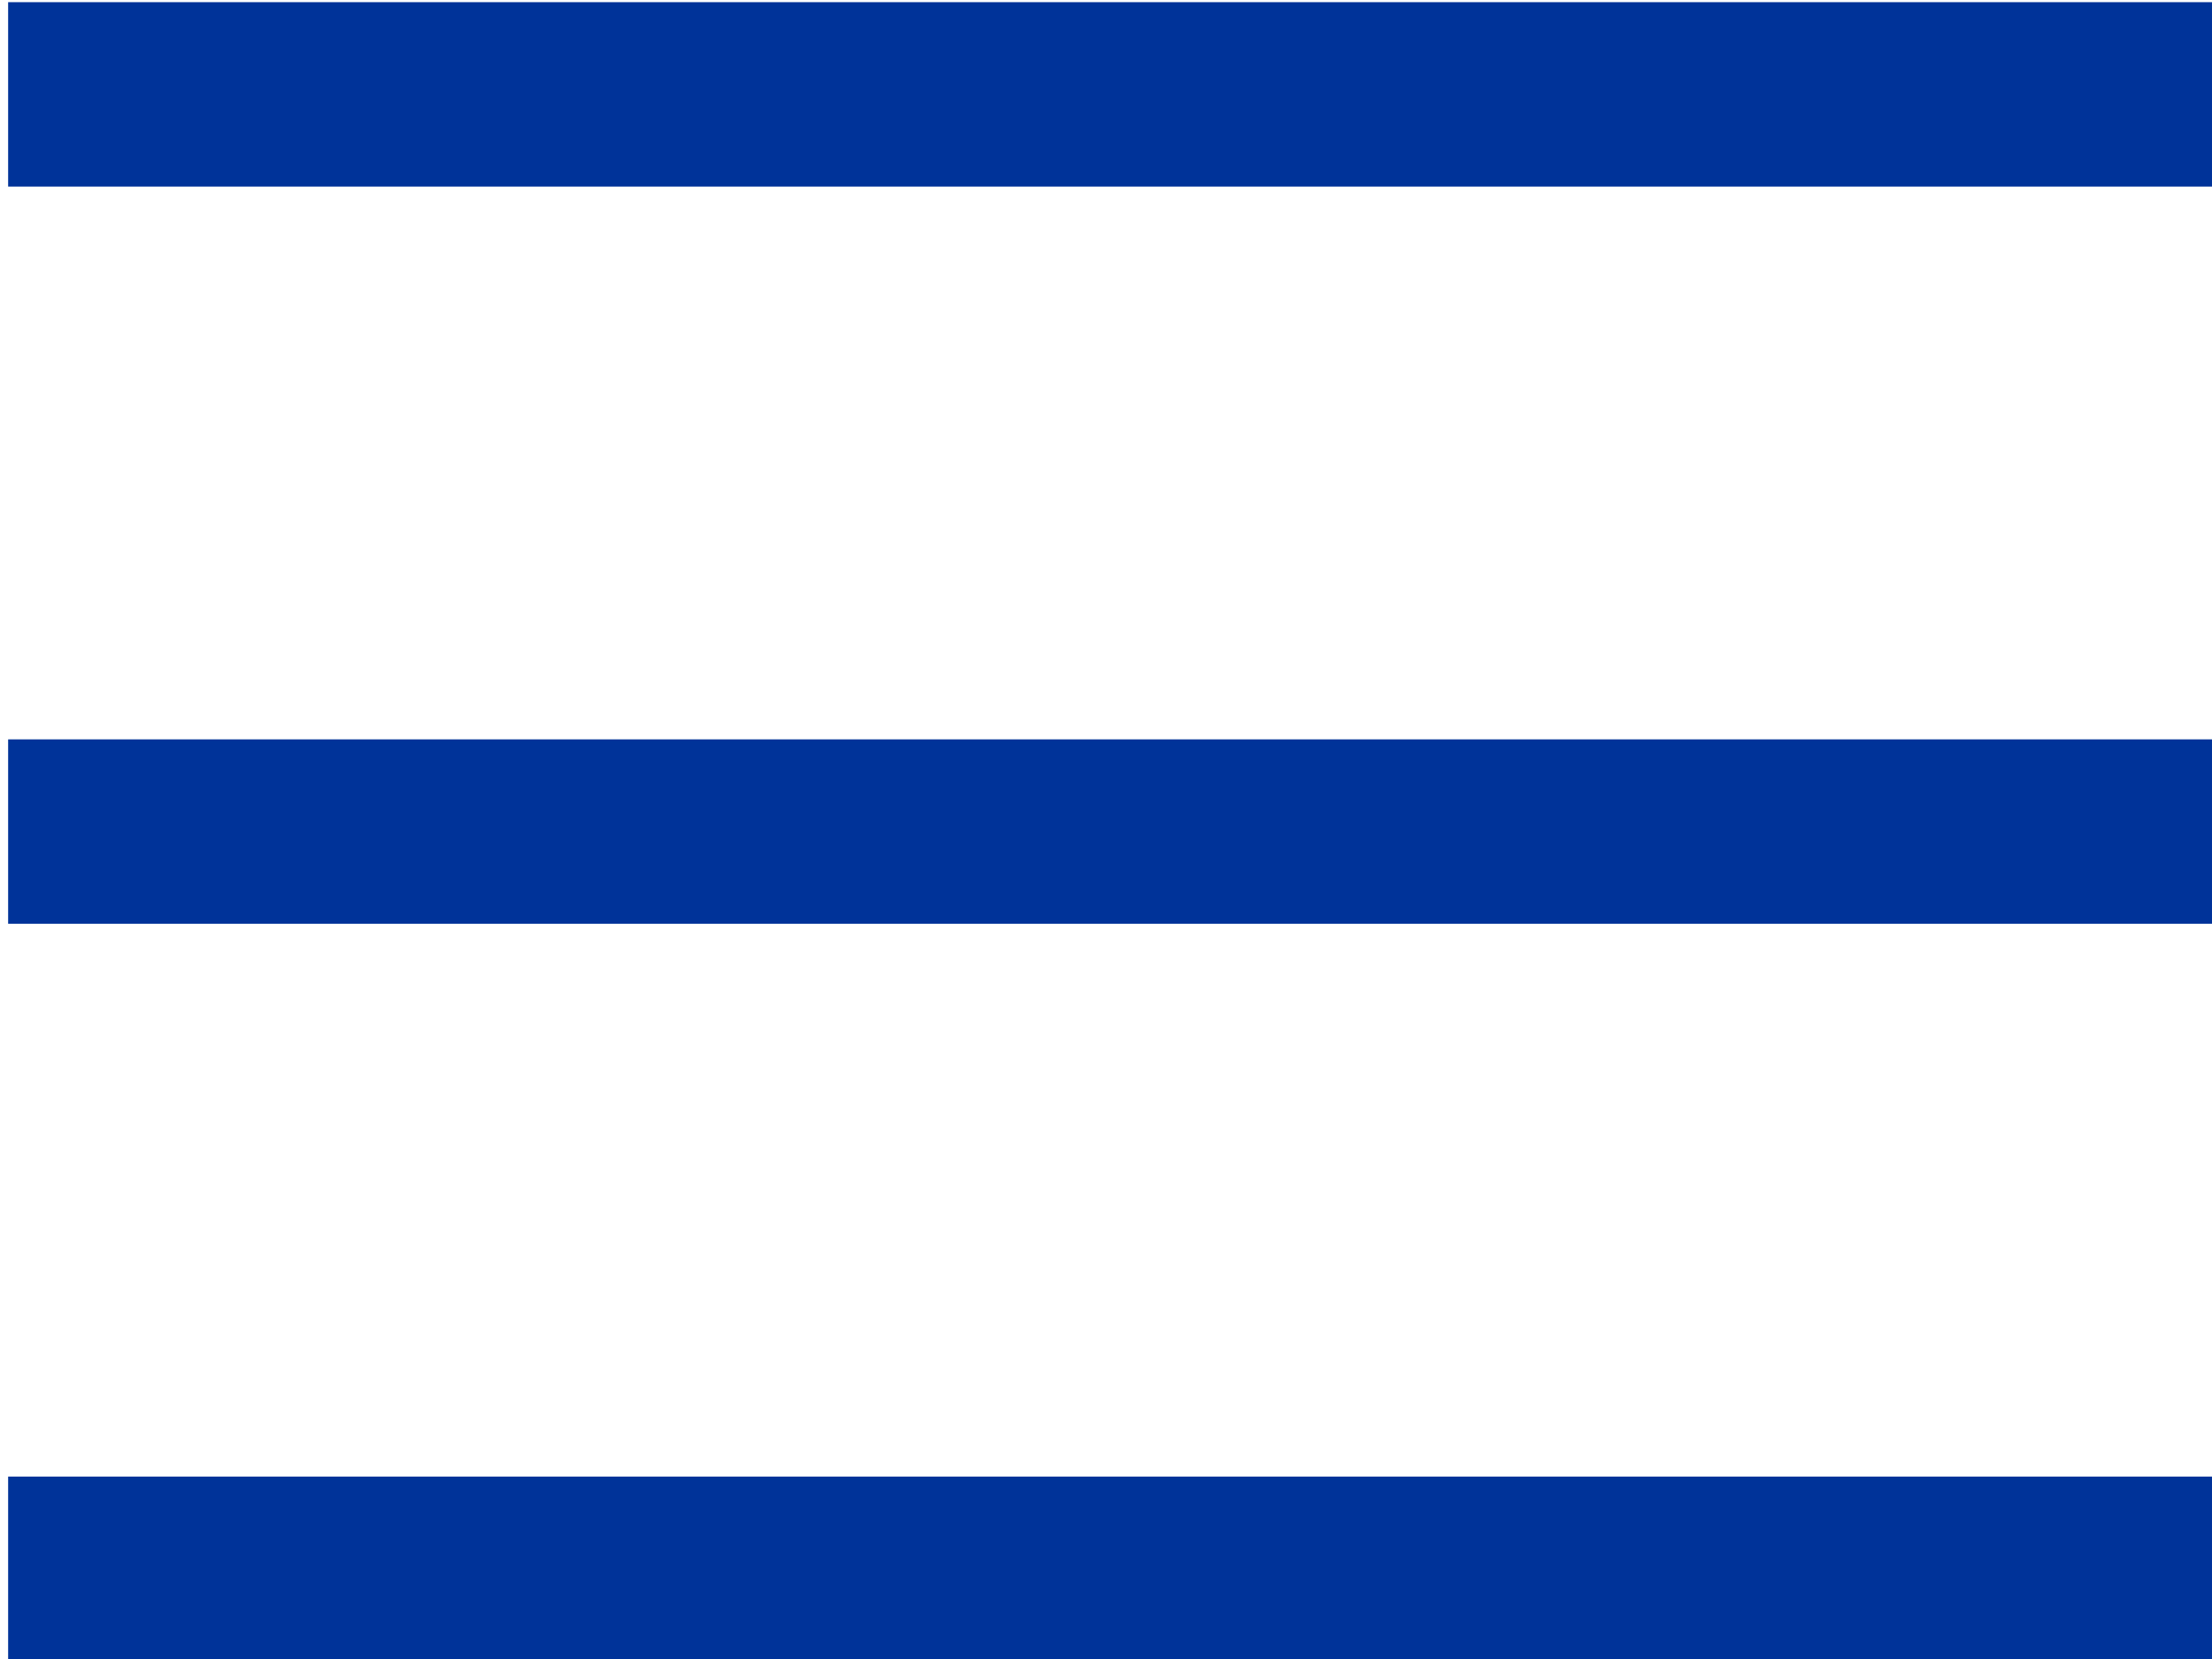 <?xml version="1.0" encoding="UTF-8" standalone="no"?>
<!DOCTYPE svg PUBLIC "-//W3C//DTD SVG 1.1//EN" "http://www.w3.org/Graphics/SVG/1.1/DTD/svg11.dtd">
<svg width="100%" height="100%" viewBox="0 0 24 18" version="1.1" xmlns="http://www.w3.org/2000/svg" xmlns:xlink="http://www.w3.org/1999/xlink" xml:space="preserve" xmlns:serif="http://www.serif.com/" style="fill-rule:evenodd;clip-rule:evenodd;stroke-linejoin:round;stroke-miterlimit:2;">
    <g transform="matrix(1.083,0,0,1.263,-251.211,7.474)">
        <g transform="matrix(0.821,0,0,0.288,-919.002,-47.083)">
            <rect x="1402" y="143" width="27" height="5.5" style="fill:rgb(0,51,153);"/>
        </g>
        <g transform="matrix(0.821,0,0,0.288,-919.002,-40.75)">
            <rect x="1402" y="143" width="27" height="5.5" style="fill:rgb(0,51,153);"/>
        </g>
        <g transform="matrix(0.821,0,0,0.288,-919.002,-34.417)">
            <rect x="1402" y="143" width="27" height="5.5" style="fill:rgb(0,51,153);"/>
        </g>
    </g>
</svg>
